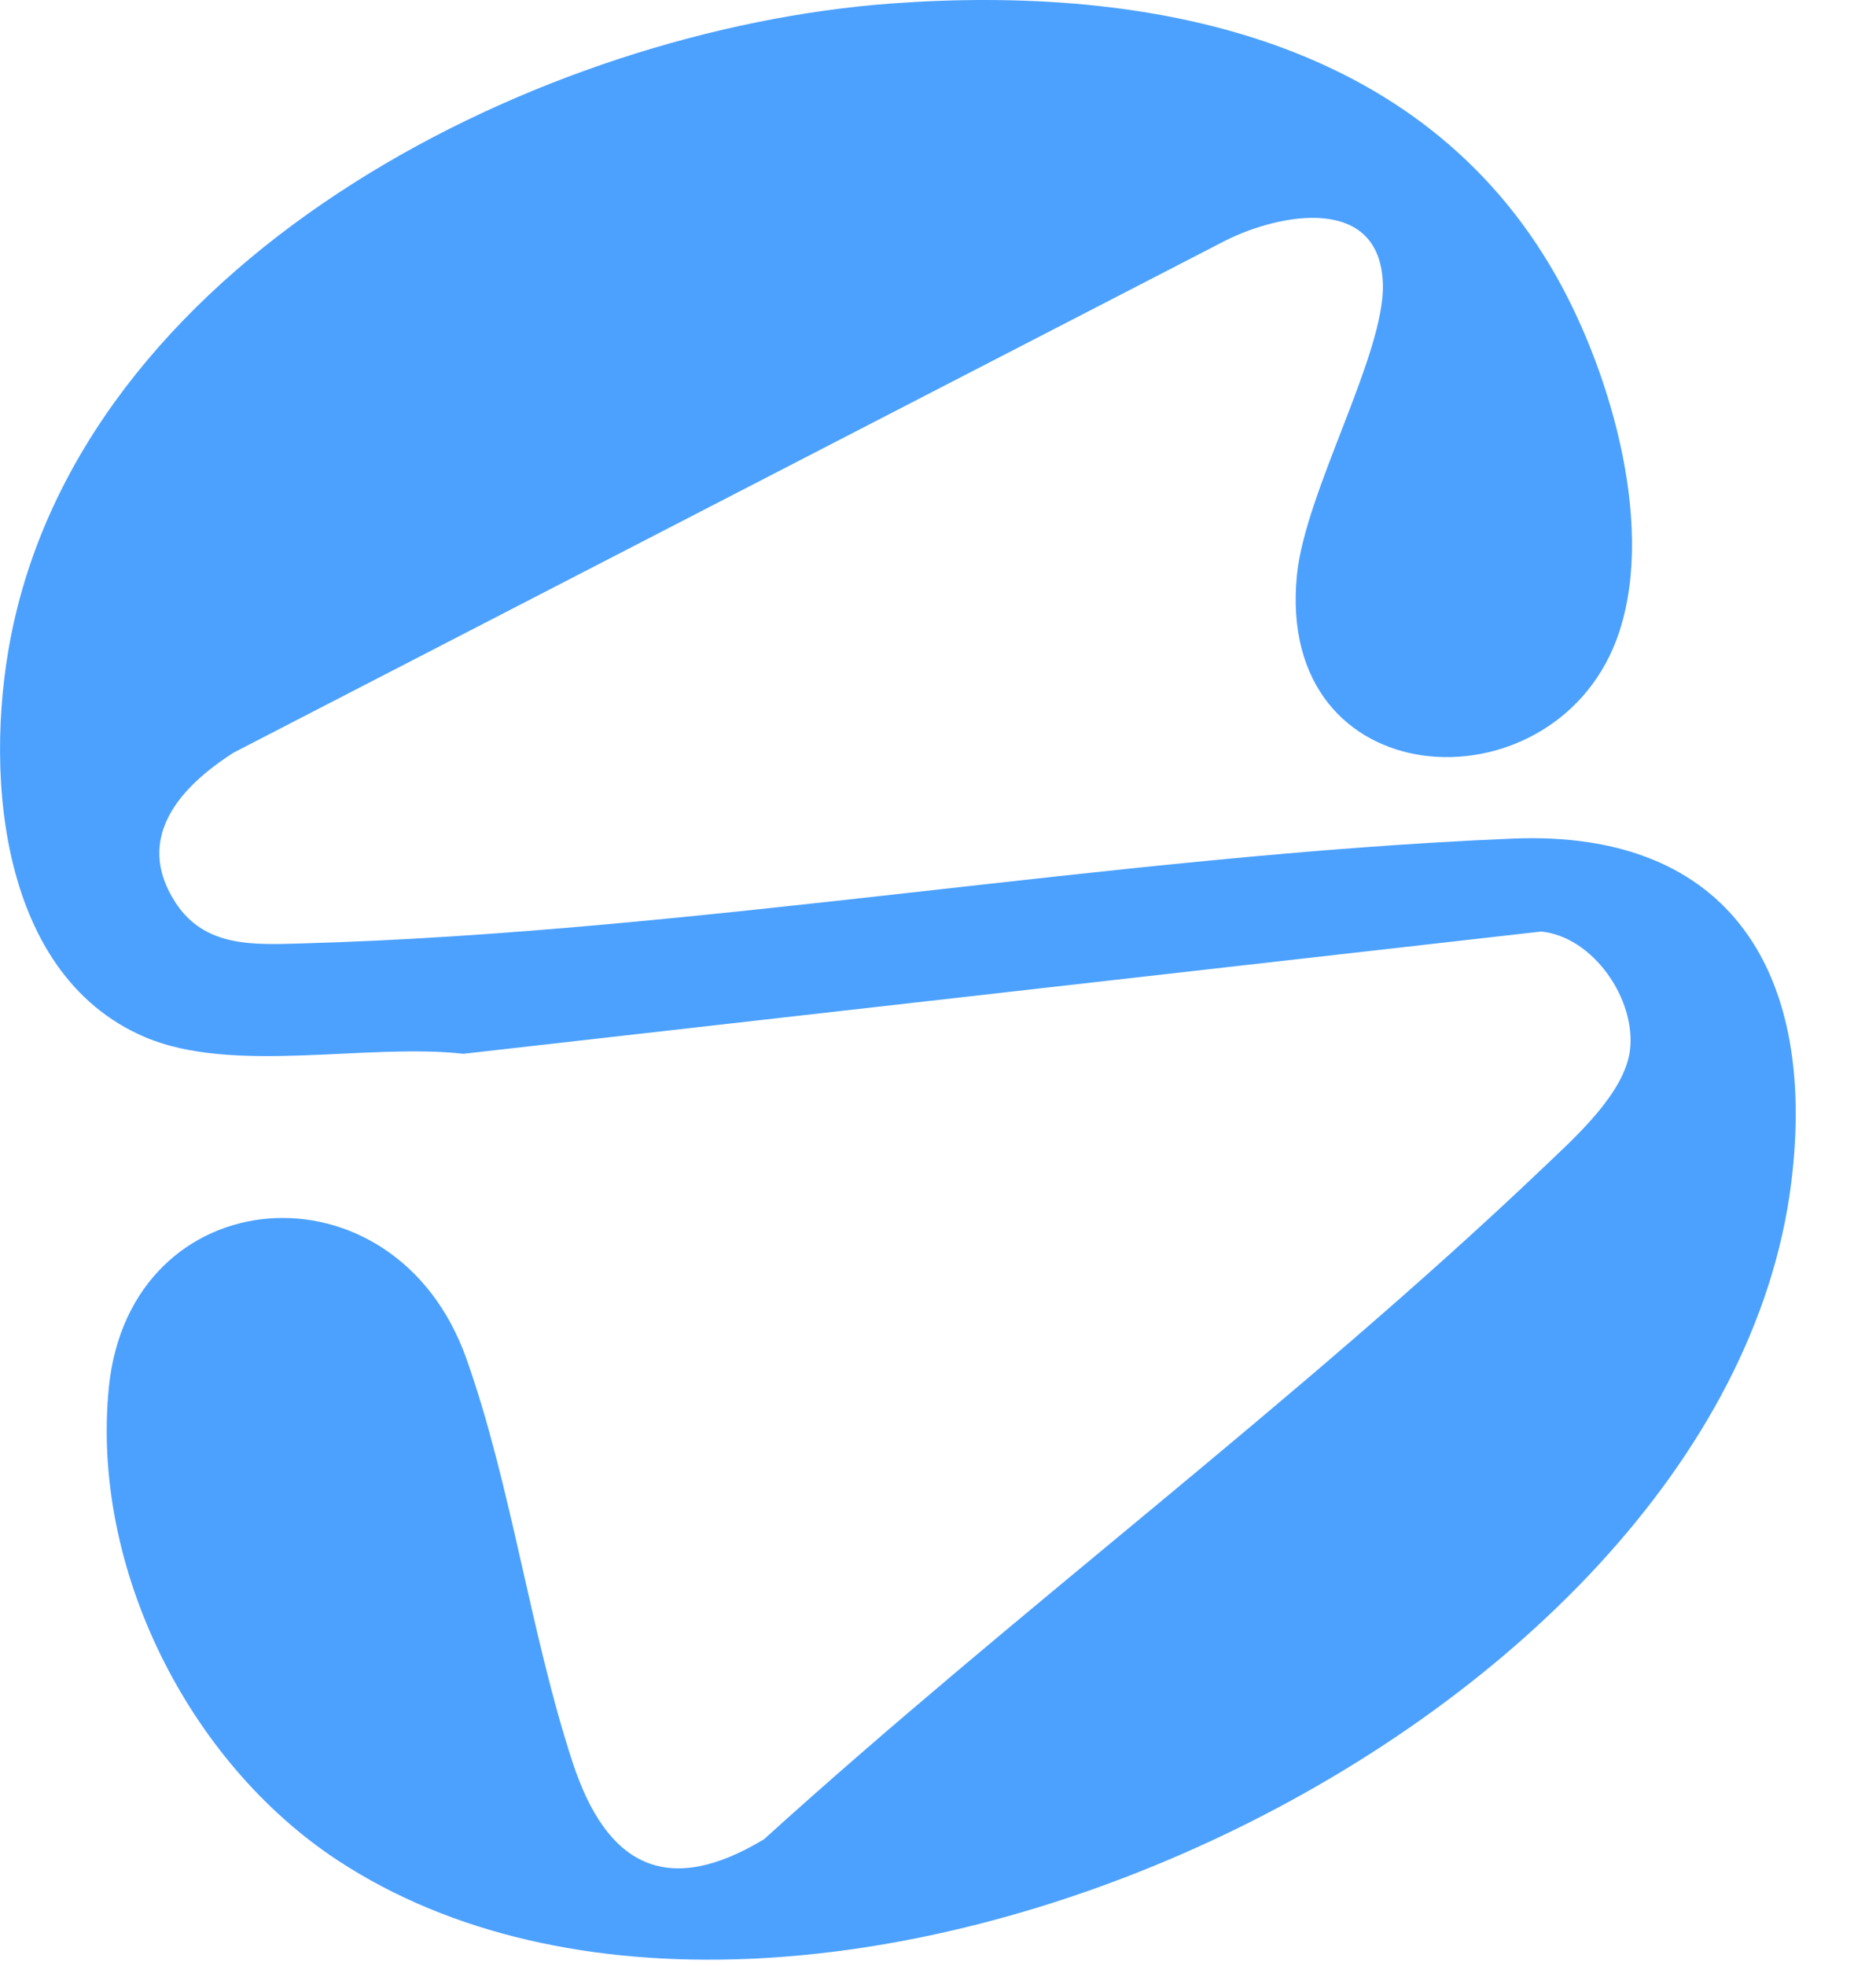 <svg width="21" height="22" viewBox="0 0 21 22" fill="none" xmlns="http://www.w3.org/2000/svg">
<path d="M9.979 0.039C12.836 -0.17 15.907 0.407 17.424 3.097C18.041 4.19 18.553 5.961 18.09 7.172C17.356 9.088 14.27 8.923 14.518 6.433C14.61 5.505 15.505 3.957 15.48 3.176C15.448 2.178 14.334 2.381 13.712 2.695L2.617 8.421C2.023 8.799 1.496 9.373 1.962 10.096C2.291 10.606 2.842 10.572 3.381 10.557C7.822 10.432 12.471 9.57 16.929 9.384C19.394 9.281 20.344 10.924 20.05 13.245C19.268 19.427 8.888 24.177 3.778 20.816C2.113 19.721 1.018 17.549 1.218 15.529C1.451 13.175 4.417 12.943 5.22 15.201C5.722 16.611 5.939 18.288 6.411 19.724C6.788 20.871 7.459 21.241 8.553 20.581C11.365 18.032 14.544 15.668 17.284 13.058C17.626 12.732 18.187 12.234 18.246 11.751C18.315 11.181 17.833 10.481 17.251 10.424L5.187 11.792C4.109 11.67 2.611 12.026 1.624 11.606C-0.052 10.892 -0.191 8.53 0.152 6.978C1.072 2.816 6.078 0.326 9.979 0.039Z" fill="#4CA1FE"/>
</svg>
